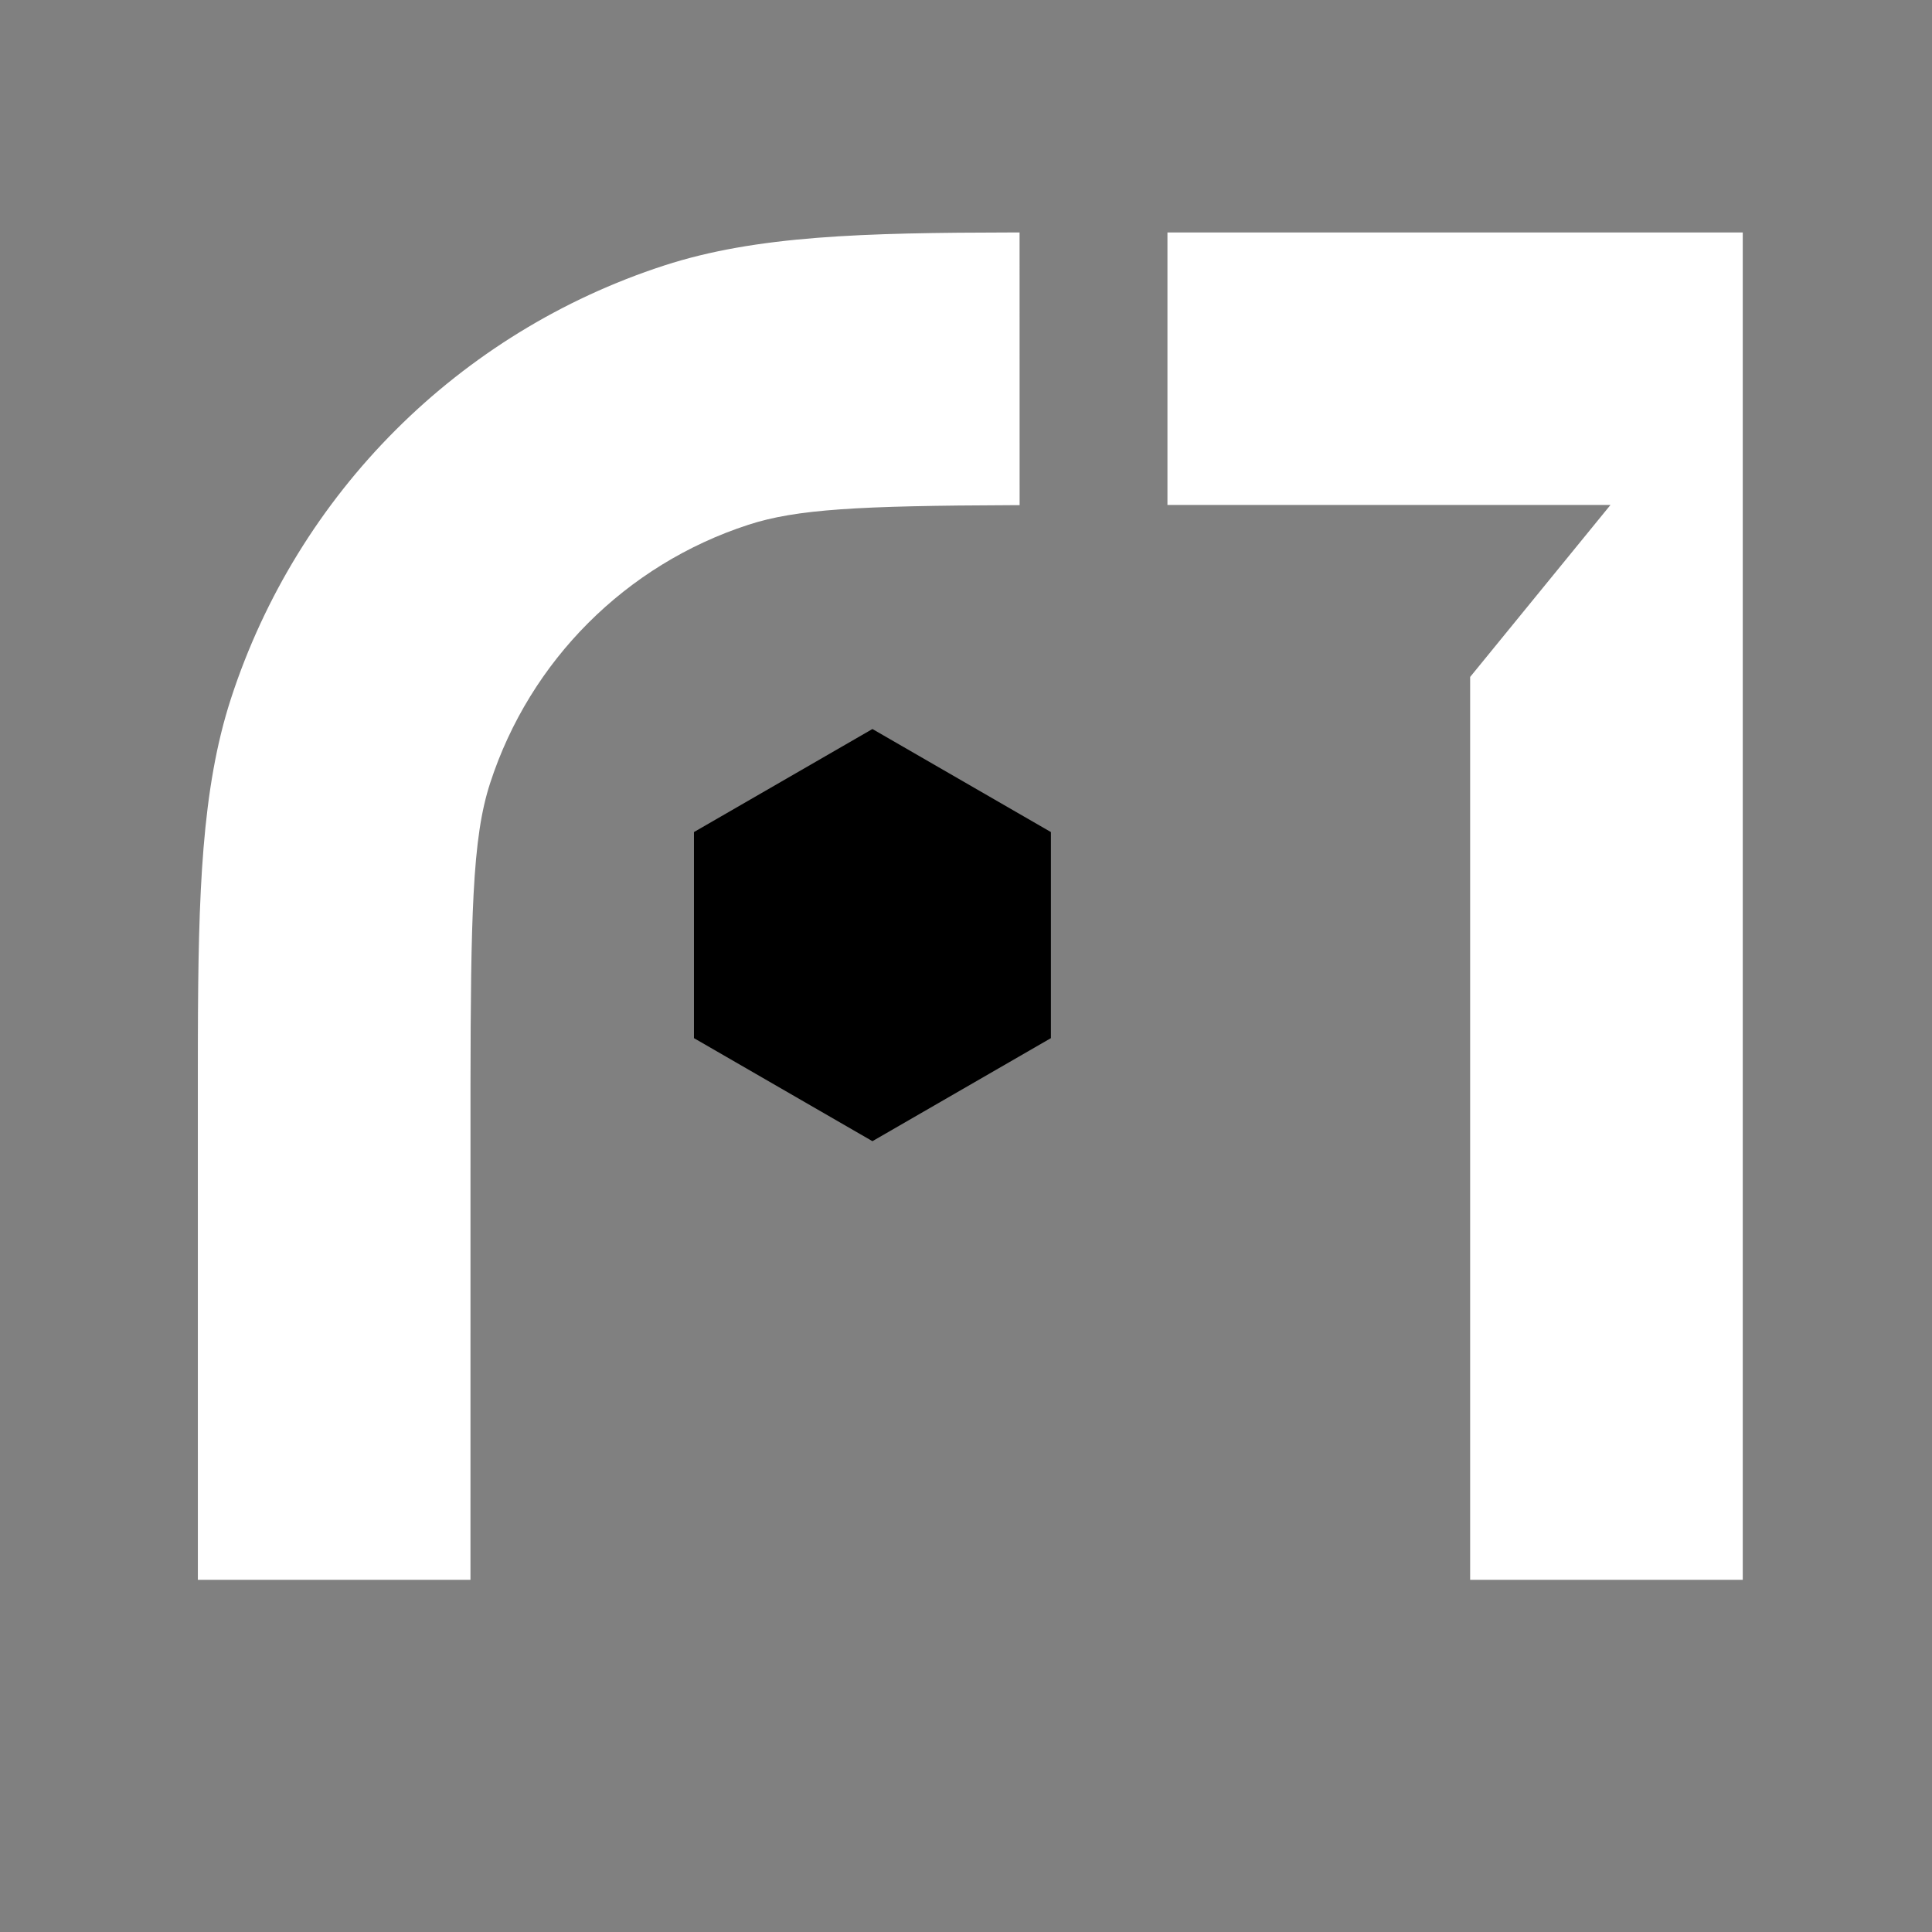 <svg width="512" height="512" viewBox="0 0 512 512" fill="none" xmlns="http://www.w3.org/2000/svg">
<rect x="0" y="0" width="512" height="512" fill="#808080" stroke="none"/>
<g clip-path="url(#clip0_167_29023)">
<path d="M231.203 302.425L183.907 275.118L183.907 220.505L231.203 193.198L278.5 220.505L278.5 275.118L231.203 302.425Z" fill="#FFBB00" style="fill:#FFBB00;fill:color(display-p3 1 0.733 0);fill-opacity:1;"/>
<path d="M270.207 133.866L268.275 133.874C227.365 134.028 211.051 134.936 198.351 139.062C165.893 149.609 140.445 175.057 129.898 207.516C127.546 214.755 126.218 223.268 125.499 237.056C124.869 249.138 124.714 265.079 124.685 287.531L124.68 418.67H52.436L52.433 282.758L52.443 274.984C52.534 236.749 53.436 209.054 61.189 185.191C78.882 130.739 121.575 88.049 176.027 70.356C200.454 62.419 228.814 61.671 268.254 61.604L270.197 61.602L270.207 133.866ZM461.848 61.6V418.67H389.604V179.399L390.042 178.864L390.042 178.863L426.792 133.82H309.385V61.6H461.848Z" fill="white" style="fill:white;fill-opacity:1;"/>
</g>
<defs>
<clipPath id="clip0_167_29023">
<rect width="512" height="512" fill="white" style="fill:white;fill-opacity:1;"/>
</clipPath>
</defs>
</svg>
